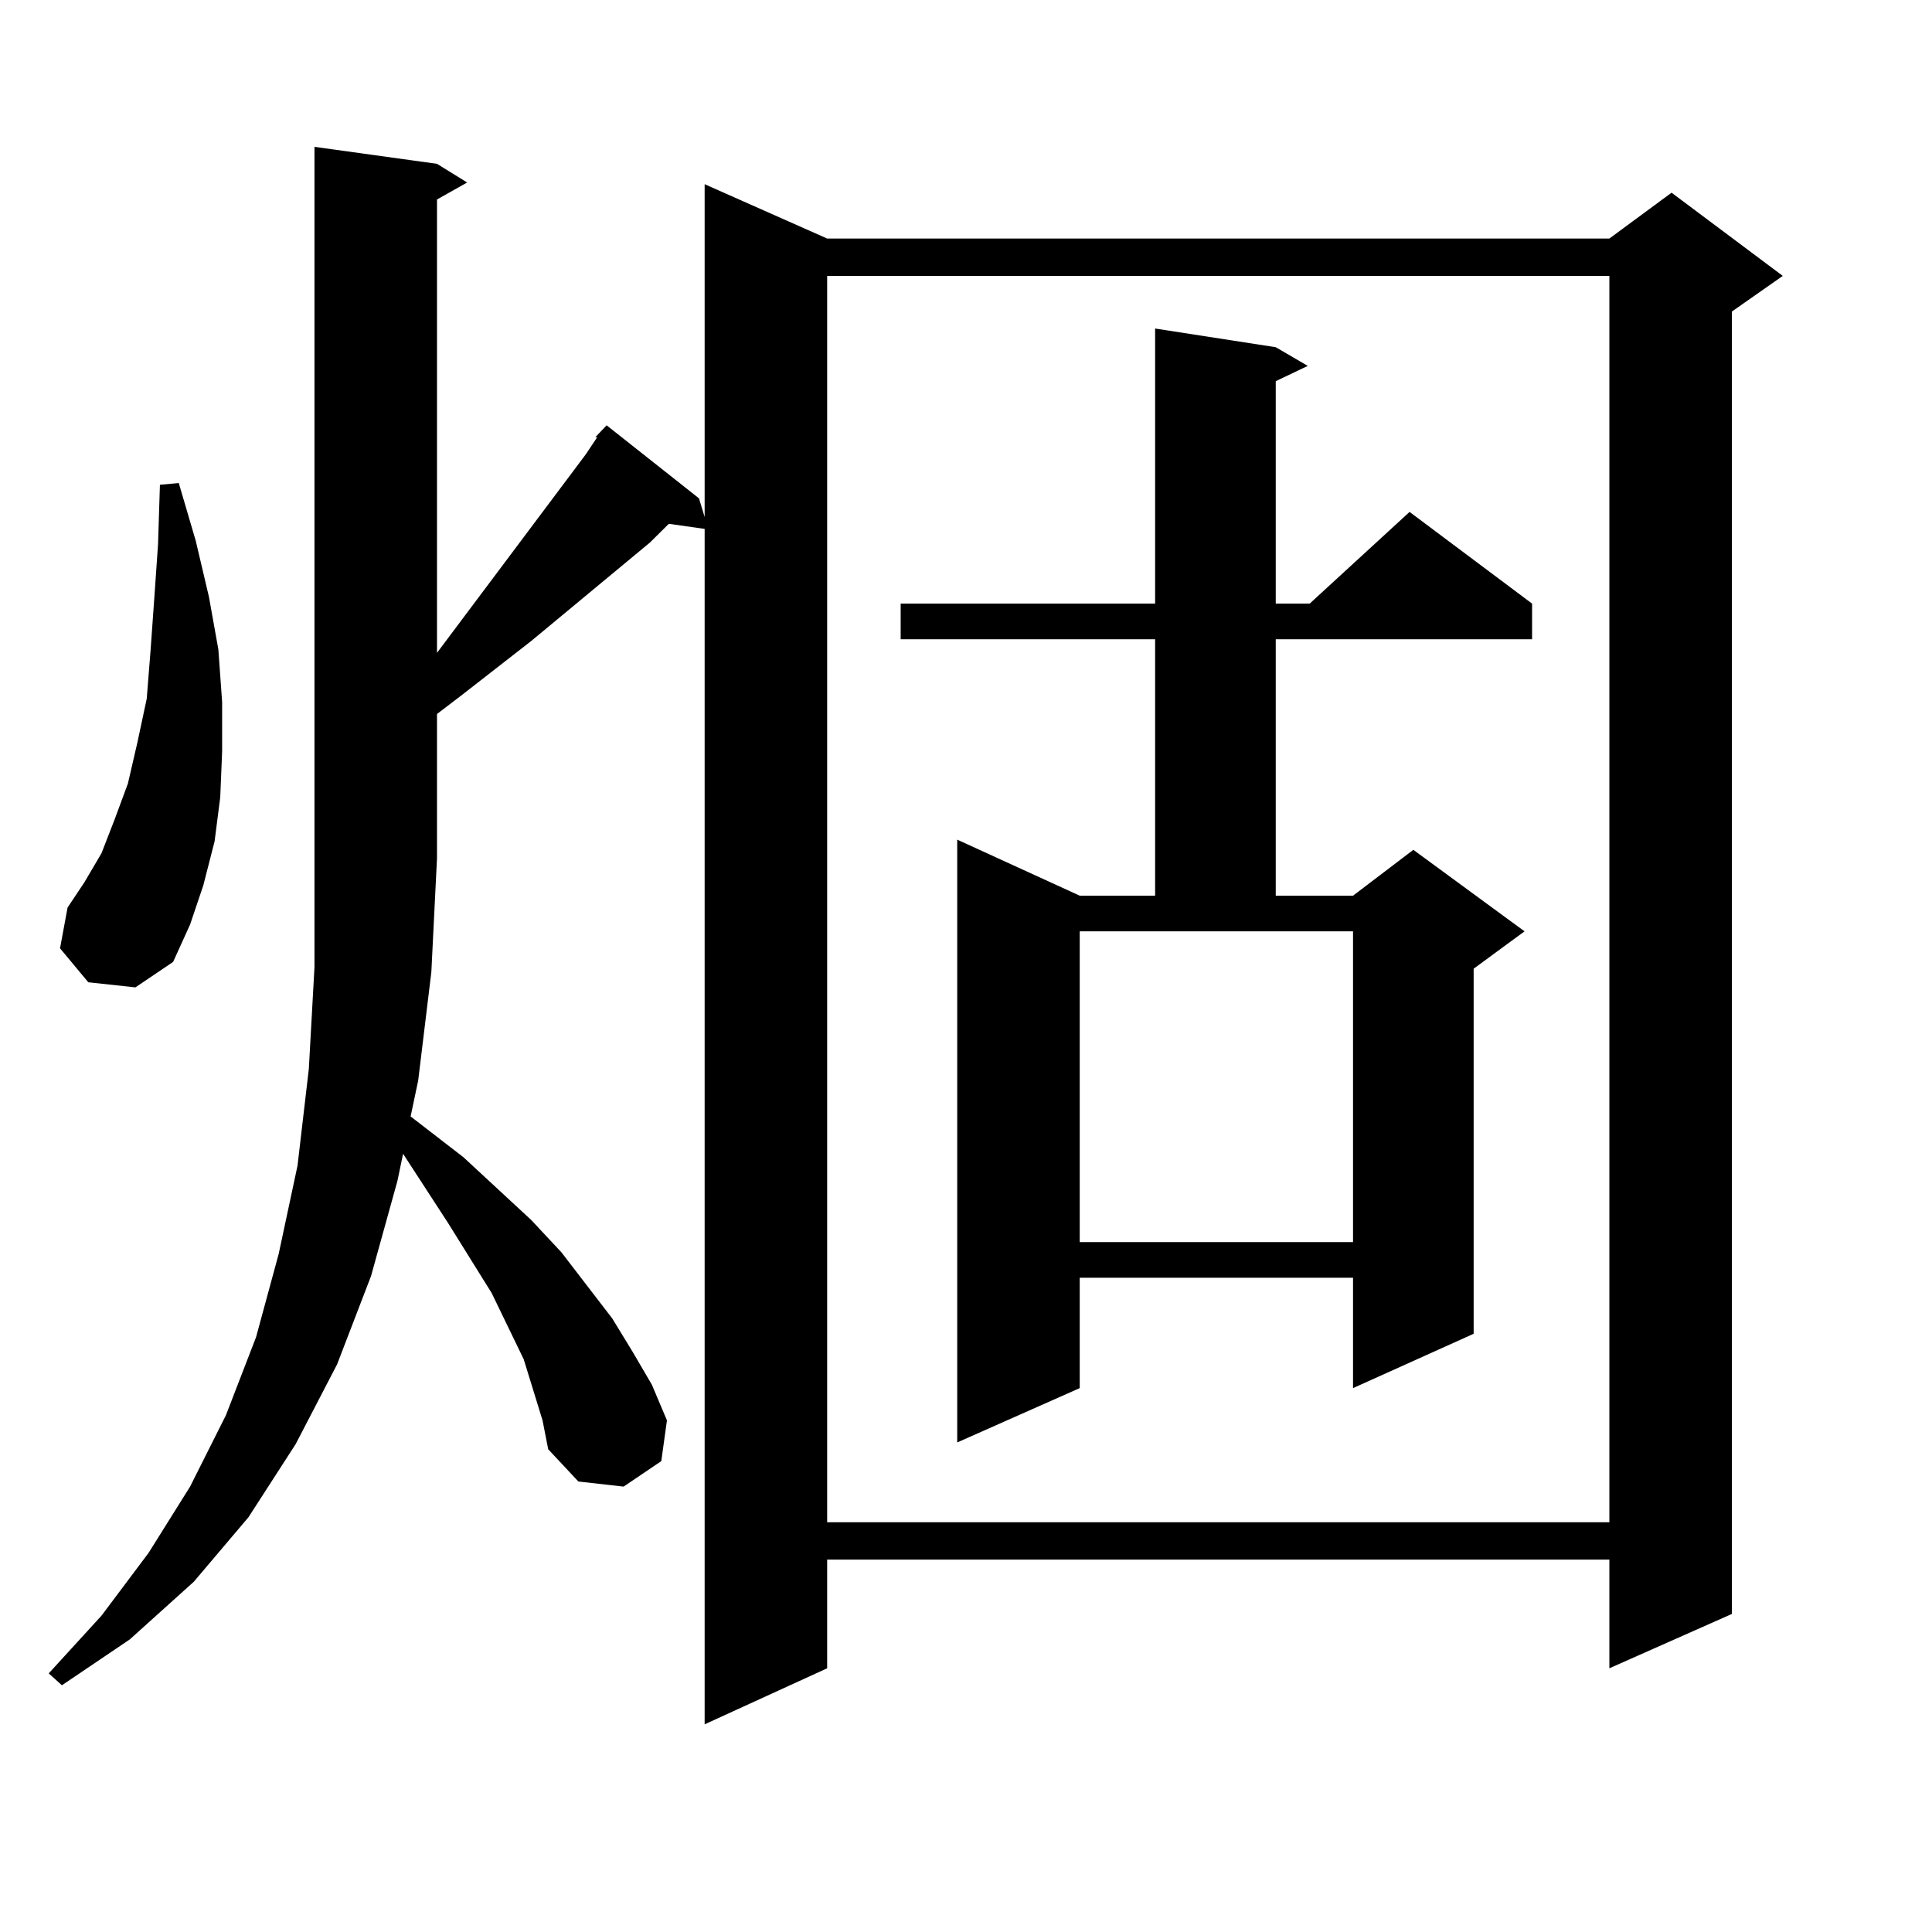<?xml version="1.0" encoding="utf-8"?>
<!-- Generator: Adobe Illustrator 16.0.0, SVG Export Plug-In . SVG Version: 6.00 Build 0)  -->
<!DOCTYPE svg PUBLIC "-//W3C//DTD SVG 1.1//EN" "http://www.w3.org/Graphics/SVG/1.1/DTD/svg11.dtd">
<svg version="1.1" id="图层_1" xmlns="http://www.w3.org/2000/svg" xmlns:xlink="http://www.w3.org/1999/xlink" x="0px" y="0px"
	 width="1000px" height="1000px" viewBox="0 0 1000 1000" enable-background="new 0 0 1000 1000" xml:space="preserve">
<path d="M275.944,719.363l-4.878-15.82l-16.585-34.277l-22.438-36.035l-23.414-36.035l-2.927,14.063l-13.658,49.219l-17.561,45.703
	l-21.463,41.309l-24.39,37.793l-28.292,33.398l-33.17,29.883l-35.121,23.73l-6.829-6.152l27.316-29.883l24.39-32.52l21.463-34.277
	l18.536-36.914l15.609-40.43l11.707-43.066l9.756-45.703l5.854-50.098l2.927-52.734V76.004l63.413,8.789l15.609,9.668l-15.609,8.789
	v234.668l77.071-102.832l5.854-8.789h-0.976l5.854-6.152l47.804,37.793l2.927,9.668V95.34l63.413,28.125h404.868l32.194-23.73
	l57.56,43.066l-26.341,18.457v674.121l-63.413,28.125v-56.25H428.136v56.25l-63.413,29.004v-618.75l-18.536-2.637l-9.756,9.668
	l-61.462,50.977l-36.097,28.125l-12.683,9.668v74.707l-2.927,58.887l-6.829,56.25l-3.902,18.457l27.316,21.094l35.121,32.52
	l15.609,16.699l26.341,34.277l10.731,17.578l9.756,16.699l7.805,18.457l-2.927,21.094l-19.512,13.184l-23.414-2.637l-15.609-16.699
	l-2.927-14.941L275.944,719.363z M45.706,508.426l-14.634-17.578l3.902-21.094l8.78-13.184l8.78-14.941l6.829-17.578l6.829-18.457
	l4.878-21.094l4.878-22.852l1.951-24.609l1.951-27.246l1.951-28.125l0.976-30.762l9.756-0.879l8.78,29.883l6.829,29.004
	l4.878,27.246l1.951,27.246v25.488l-0.976,23.73l-2.927,22.852l-5.854,22.852l-6.829,20.215l-8.78,19.336l-19.512,13.184
	L45.706,508.426z M428.136,142.801v645.117h404.868V142.801H428.136z M660.325,179.715l16.585,9.668l-16.585,7.91V312.43h17.561
	l51.706-47.461l63.413,47.461v18.457h-132.68v132.715h39.999l31.219-23.73l57.56,42.188l-26.341,19.336v188.965l-62.438,28.125
	v-57.129h-141.46v57.129l-63.413,28.125V434.598l63.413,29.004h39.023V330.887H466.184V312.43h131.704V170.047L660.325,179.715z
	 M558.864,642.898h141.46v-160.84h-141.46V642.898z"/>
</svg>
